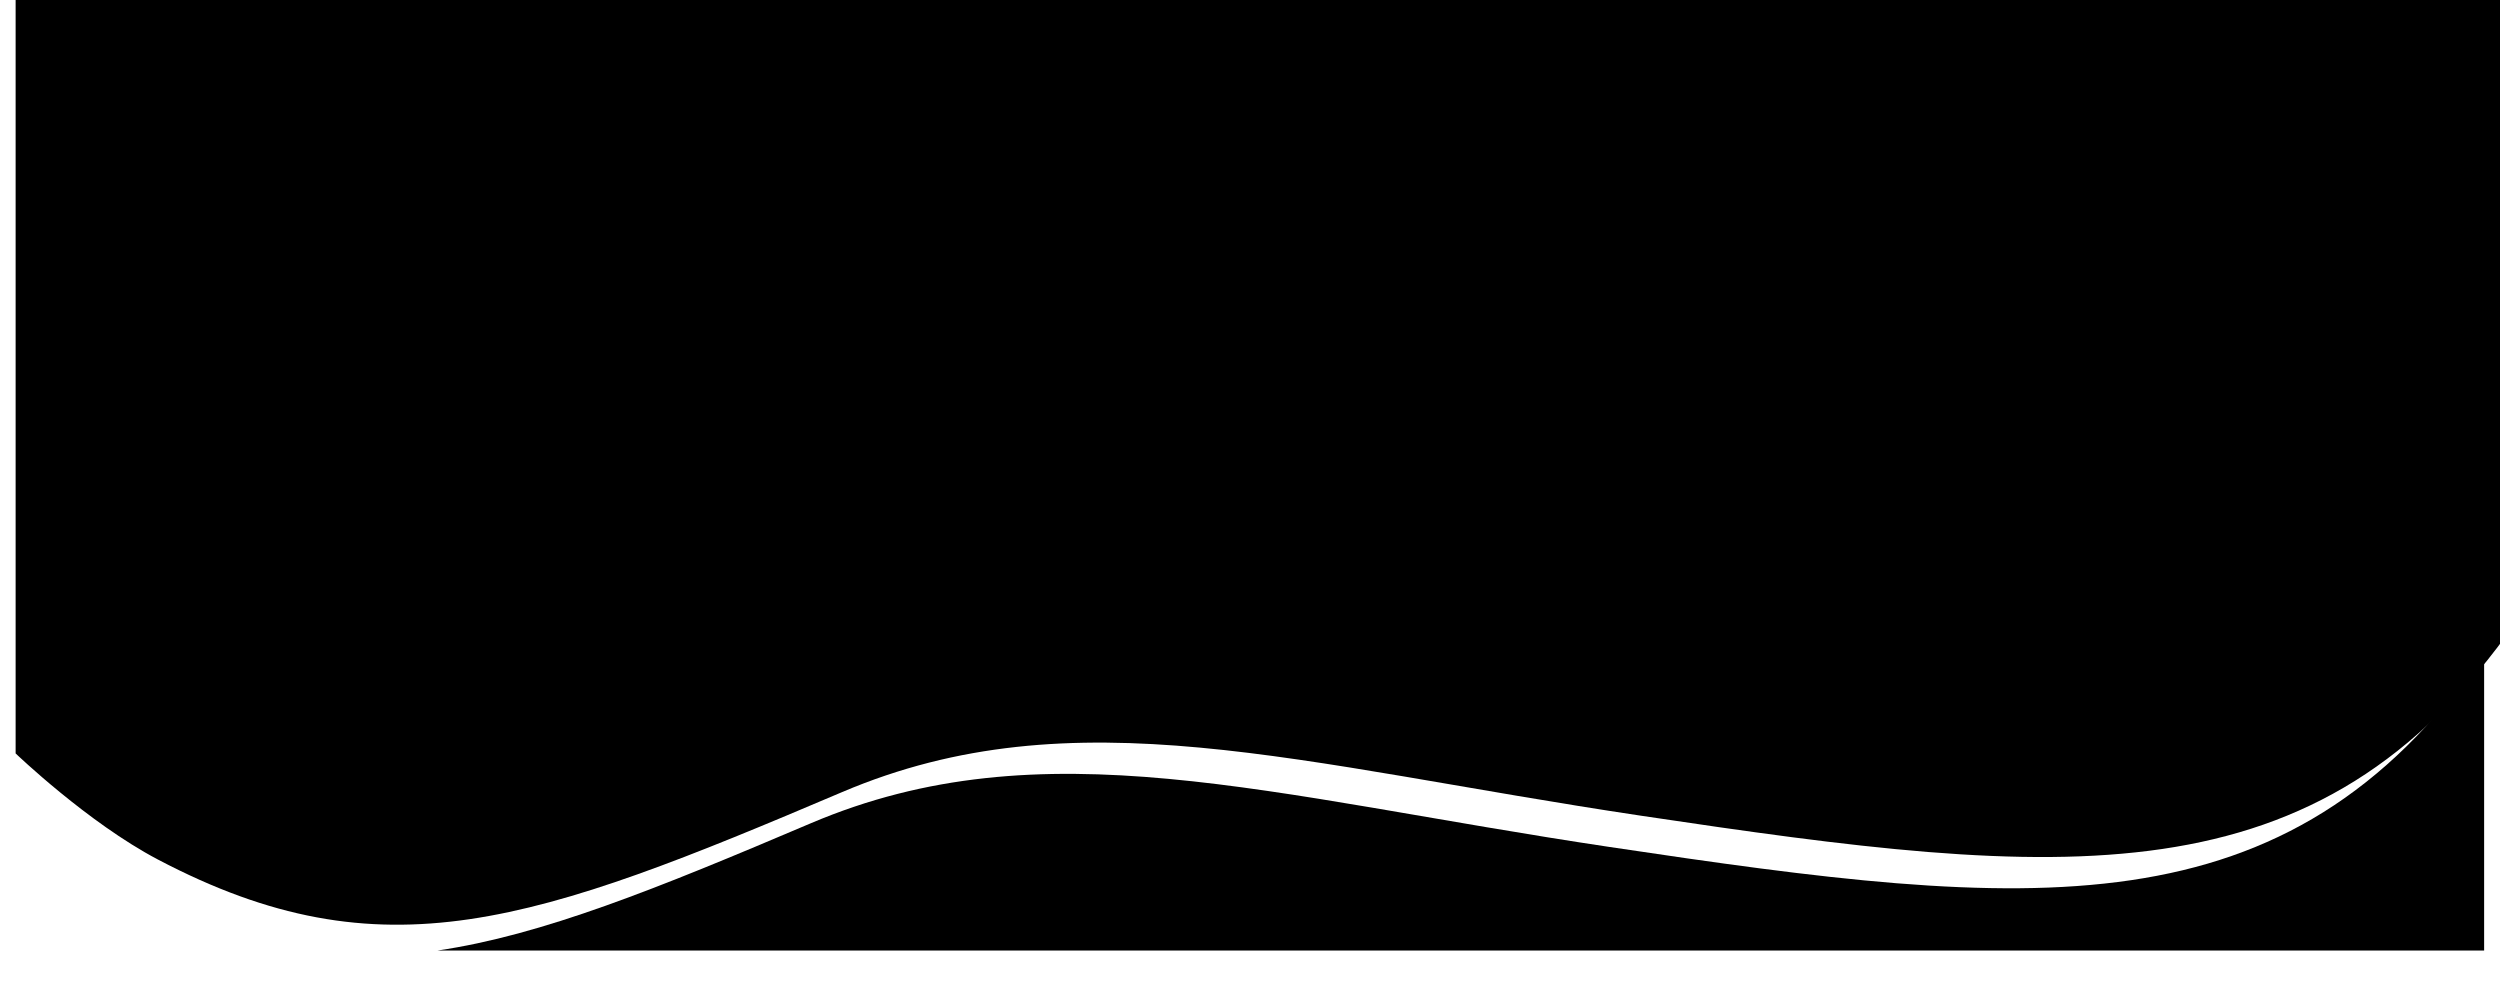 <svg width="1920" height="754" viewBox="0 0 1920 754" fill="none" xmlns="http://www.w3.org/2000/svg">
    <g filter="url(#filter0_d_385_6920)">
        <path d="M1248.5 626.5C1572.5 675 1768 695.5 1919.99 478V0H0V578.632C0 578.632 55.38 631.78 109.281 660.121C282.279 751.085 398.846 708.671 634.753 608.322C813 532.5 984.756 587.02 1248.5 626.5Z" fill="#F4F6F8" style="fill:#F4F6F8;fill:color(display-p3 0.957 0.965 0.973);fill-opacity:1;"/>
    </g>
    <g filter="url(#filter1_d_385_6920)">
        <path d="M1248.32 650.5C1572.32 699 1767.82 719.5 1919.81 502V730H348C428.321 718.26 516.499 682.548 634.574 632.322C812.82 556.5 984.576 611.02 1248.32 650.5Z" fill="url(#paint0_linear_385_6920)" style=""/>
    </g>
    <defs>
        <filter id="filter0_d_385_6920" x="-12" y="-24" width="1967.99" height="758.182" filterUnits="userSpaceOnUse" color-interpolation-filters="sRGB">
            <feFlood flood-opacity="0" result="BackgroundImageFix"/>
            <feColorMatrix in="SourceAlpha" type="matrix" values="0 0 0 0 0 0 0 0 0 0 0 0 0 0 0 0 0 0 127 0" result="hardAlpha"/>
            <feOffset dx="12"/>
            <feGaussianBlur stdDeviation="12"/>
            <feComposite in2="hardAlpha" operator="out"/>
            <feColorMatrix type="matrix" values="0 0 0 0 0.298 0 0 0 0 0.298 0 0 0 0 0.298 0 0 0 0.25 0"/>
            <feBlend mode="normal" in2="BackgroundImageFix" result="effect1_dropShadow_385_6920"/>
            <feBlend mode="normal" in="SourceGraphic" in2="effect1_dropShadow_385_6920" result="shape"/>
        </filter>
        <filter id="filter1_d_385_6920" x="312" y="478" width="1619.81" height="276" filterUnits="userSpaceOnUse" color-interpolation-filters="sRGB">
            <feFlood flood-opacity="0" result="BackgroundImageFix"/>
            <feColorMatrix in="SourceAlpha" type="matrix" values="0 0 0 0 0 0 0 0 0 0 0 0 0 0 0 0 0 0 127 0" result="hardAlpha"/>
            <feOffset dx="-12"/>
            <feGaussianBlur stdDeviation="12"/>
            <feComposite in2="hardAlpha" operator="out"/>
            <feColorMatrix type="matrix" values="0 0 0 0 1 0 0 0 0 1 0 0 0 0 1 0 0 0 0.15 0"/>
            <feBlend mode="normal" in2="BackgroundImageFix" result="effect1_dropShadow_385_6920"/>
            <feBlend mode="normal" in="SourceGraphic" in2="effect1_dropShadow_385_6920" result="shape"/>
        </filter>
        <linearGradient id="paint0_linear_385_6920" x1="1133.81" y1="598" x2="1133.91" y2="730" gradientUnits="userSpaceOnUse">
            <stop offset="0.257" stop-color="#F4F6F8" style="stop-color:#F4F6F8;stop-color:color(display-p3 0.957 0.965 0.973);stop-opacity:1;"/>
            <stop offset="1" stop-color="#FAFAFA" style="stop-color:#FAFAFA;stop-color:color(display-p3 0.98 0.98 0.98);stop-opacity:1;"/>
        </linearGradient>
    </defs>
</svg>
